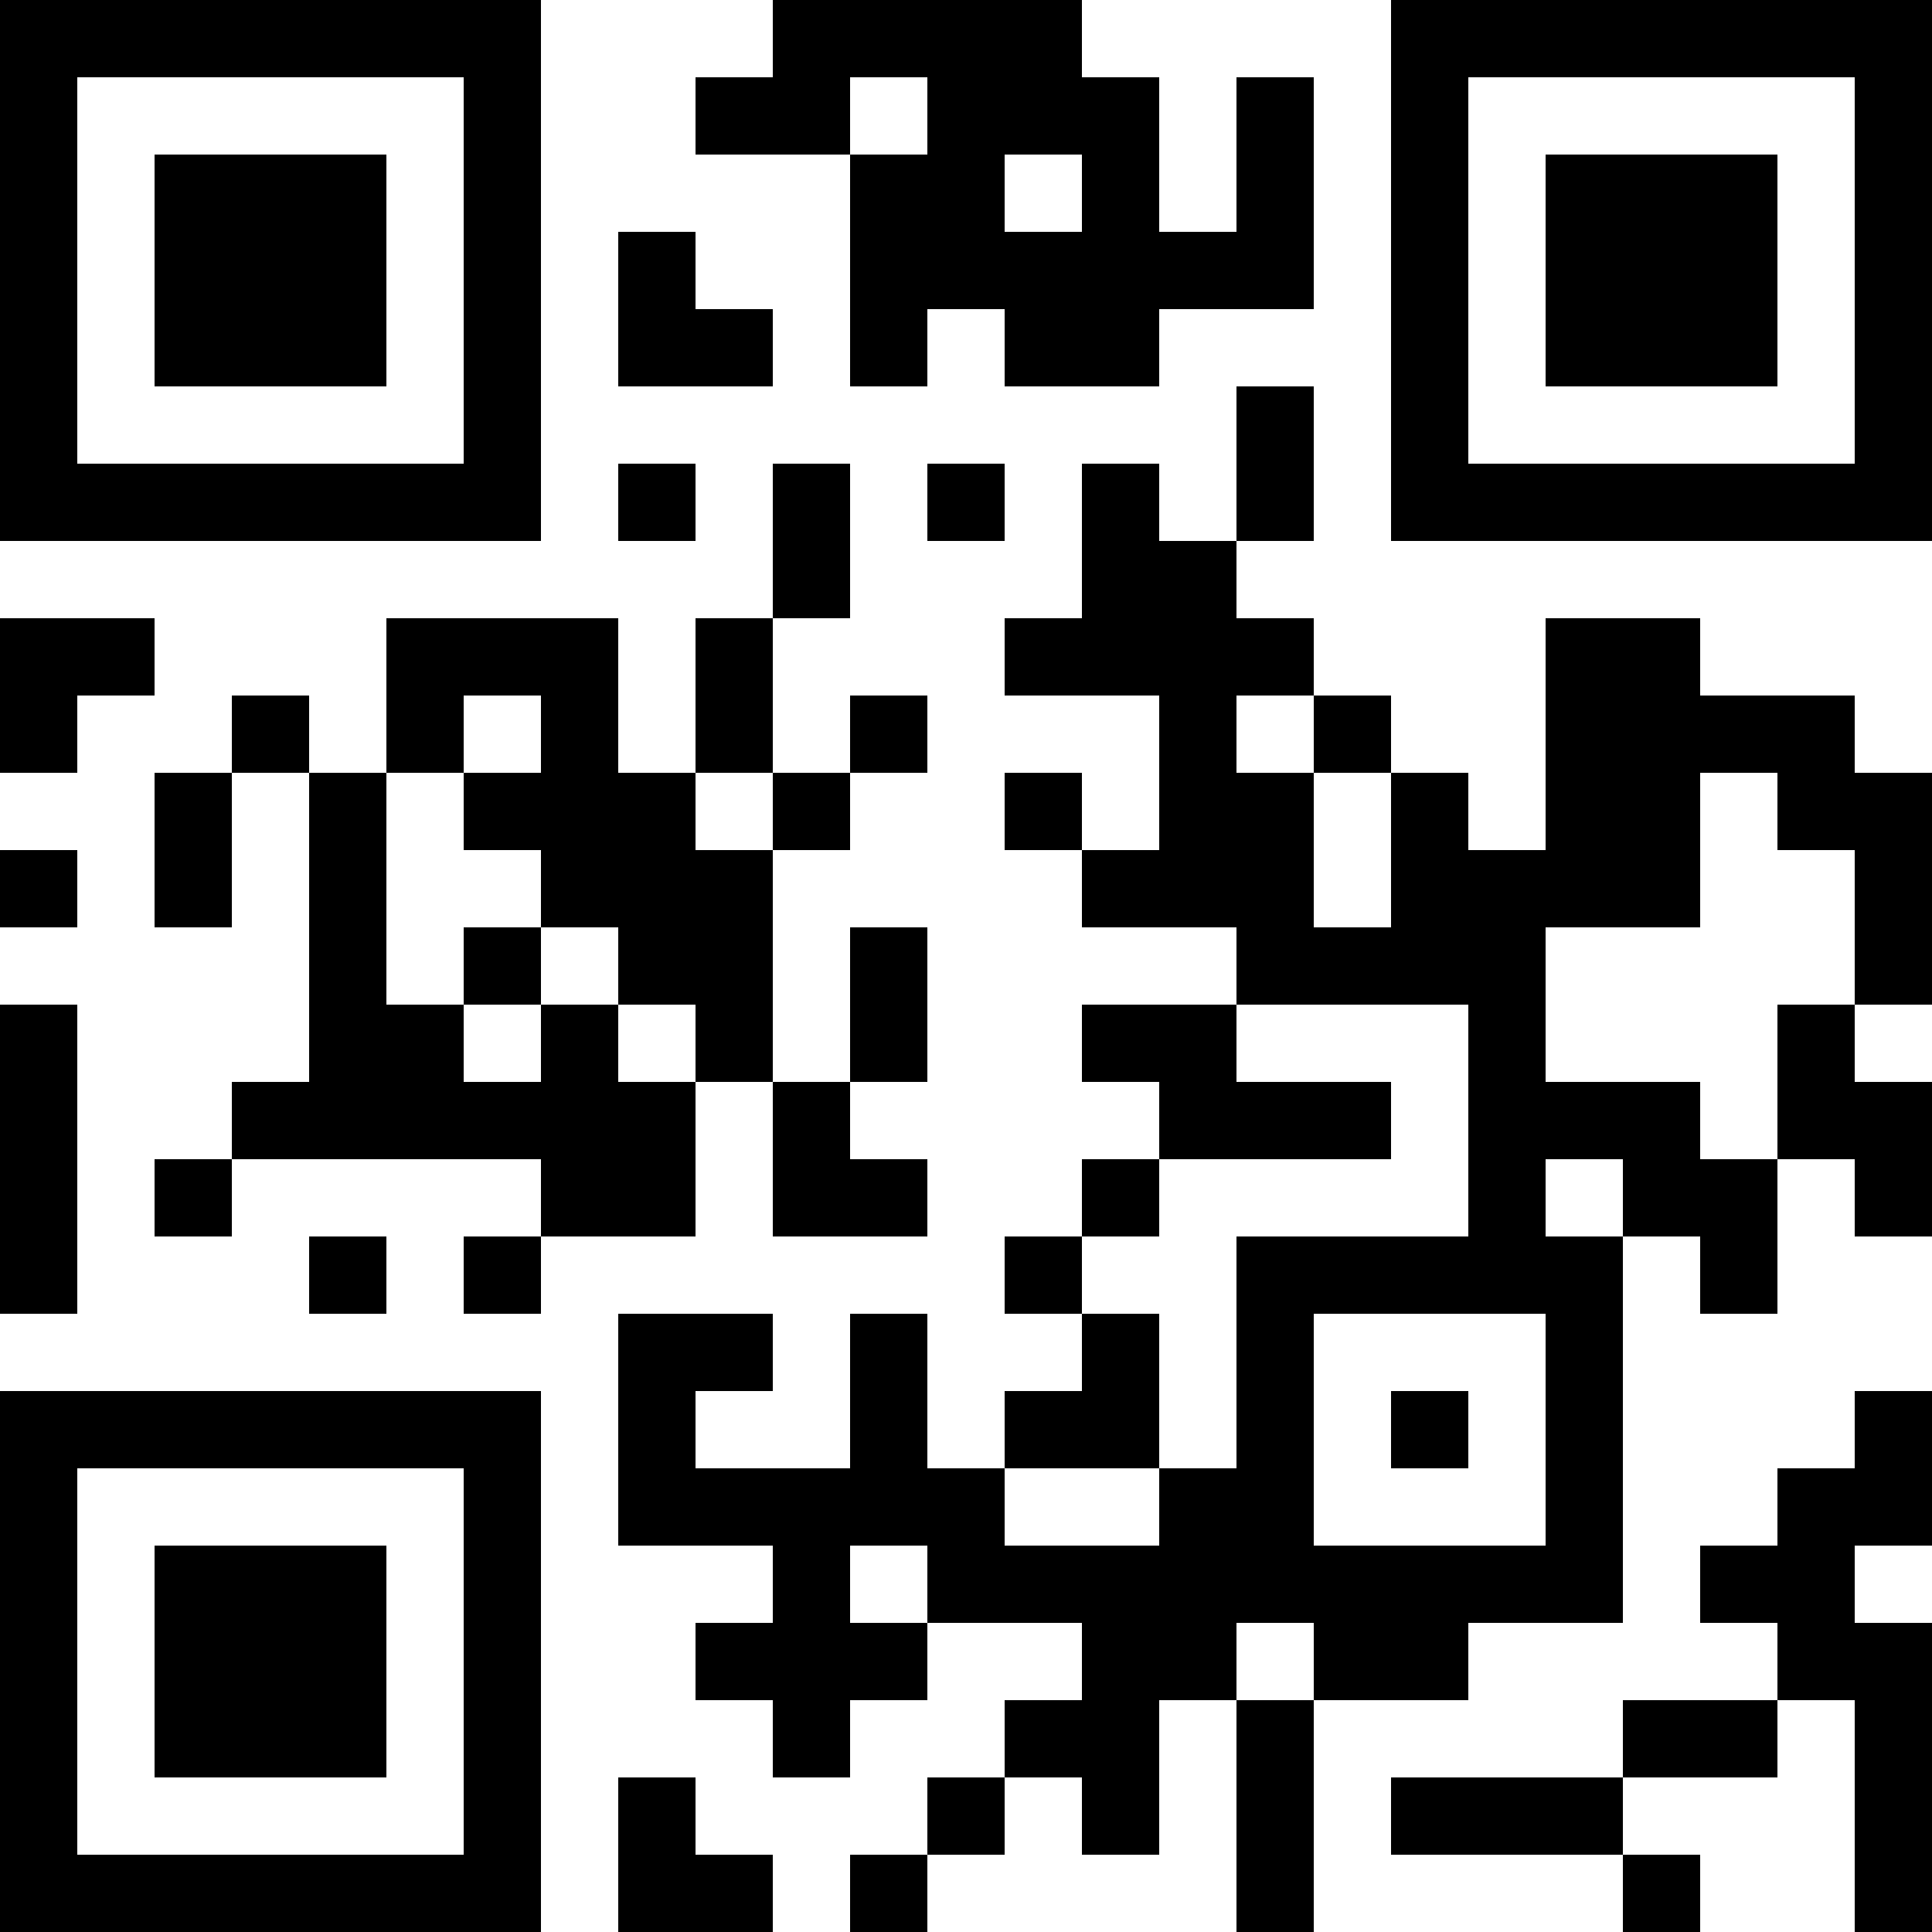 <?xml version="1.0" encoding="UTF-8"?>
<svg xmlns="http://www.w3.org/2000/svg" version="1.1" width="1000" height="1000" viewBox="0 0 1000 1000"><rect x="0" y="0" width="1000" height="1000" fill="#ffffff"/><g transform="scale(40)"><g transform="translate(0,0)"><path fill-rule="evenodd" d="M10 0L10 1L9 1L9 2L11 2L11 5L12 5L12 4L13 4L13 5L15 5L15 4L17 4L17 1L16 1L16 3L15 3L15 1L14 1L14 0ZM11 1L11 2L12 2L12 1ZM13 2L13 3L14 3L14 2ZM8 3L8 5L10 5L10 4L9 4L9 3ZM16 5L16 7L15 7L15 6L14 6L14 8L13 8L13 9L15 9L15 11L14 11L14 10L13 10L13 11L14 11L14 12L16 12L16 13L14 13L14 14L15 14L15 15L14 15L14 16L13 16L13 17L14 17L14 18L13 18L13 19L12 19L12 17L11 17L11 19L9 19L9 18L10 18L10 17L8 17L8 20L10 20L10 21L9 21L9 22L10 22L10 23L11 23L11 22L12 22L12 21L14 21L14 22L13 22L13 23L12 23L12 24L11 24L11 25L12 25L12 24L13 24L13 23L14 23L14 24L15 24L15 22L16 22L16 25L17 25L17 22L19 22L19 21L21 21L21 16L22 16L22 17L23 17L23 15L24 15L24 16L25 16L25 14L24 14L24 13L25 13L25 10L24 10L24 9L22 9L22 8L20 8L20 11L19 11L19 10L18 10L18 9L17 9L17 8L16 8L16 7L17 7L17 5ZM8 6L8 7L9 7L9 6ZM10 6L10 8L9 8L9 10L8 10L8 8L5 8L5 10L4 10L4 9L3 9L3 10L2 10L2 12L3 12L3 10L4 10L4 14L3 14L3 15L2 15L2 16L3 16L3 15L7 15L7 16L6 16L6 17L7 17L7 16L9 16L9 14L10 14L10 16L12 16L12 15L11 15L11 14L12 14L12 12L11 12L11 14L10 14L10 11L11 11L11 10L12 10L12 9L11 9L11 10L10 10L10 8L11 8L11 6ZM12 6L12 7L13 7L13 6ZM0 8L0 10L1 10L1 9L2 9L2 8ZM6 9L6 10L5 10L5 13L6 13L6 14L7 14L7 13L8 13L8 14L9 14L9 13L8 13L8 12L7 12L7 11L6 11L6 10L7 10L7 9ZM16 9L16 10L17 10L17 12L18 12L18 10L17 10L17 9ZM9 10L9 11L10 11L10 10ZM22 10L22 12L20 12L20 14L22 14L22 15L23 15L23 13L24 13L24 11L23 11L23 10ZM0 11L0 12L1 12L1 11ZM6 12L6 13L7 13L7 12ZM0 13L0 17L1 17L1 13ZM16 13L16 14L18 14L18 15L15 15L15 16L14 16L14 17L15 17L15 19L13 19L13 20L15 20L15 19L16 19L16 16L19 16L19 13ZM20 15L20 16L21 16L21 15ZM4 16L4 17L5 17L5 16ZM17 17L17 20L20 20L20 17ZM18 18L18 19L19 19L19 18ZM24 18L24 19L23 19L23 20L22 20L22 21L23 21L23 22L21 22L21 23L18 23L18 24L21 24L21 25L22 25L22 24L21 24L21 23L23 23L23 22L24 22L24 25L25 25L25 21L24 21L24 20L25 20L25 18ZM11 20L11 21L12 21L12 20ZM16 21L16 22L17 22L17 21ZM8 23L8 25L10 25L10 24L9 24L9 23ZM0 0L0 7L7 7L7 0ZM1 1L1 6L6 6L6 1ZM2 2L2 5L5 5L5 2ZM18 0L18 7L25 7L25 0ZM19 1L19 6L24 6L24 1ZM20 2L20 5L23 5L23 2ZM0 18L0 25L7 25L7 18ZM1 19L1 24L6 24L6 19ZM2 20L2 23L5 23L5 20Z" fill="#000000"/></g></g></svg>
